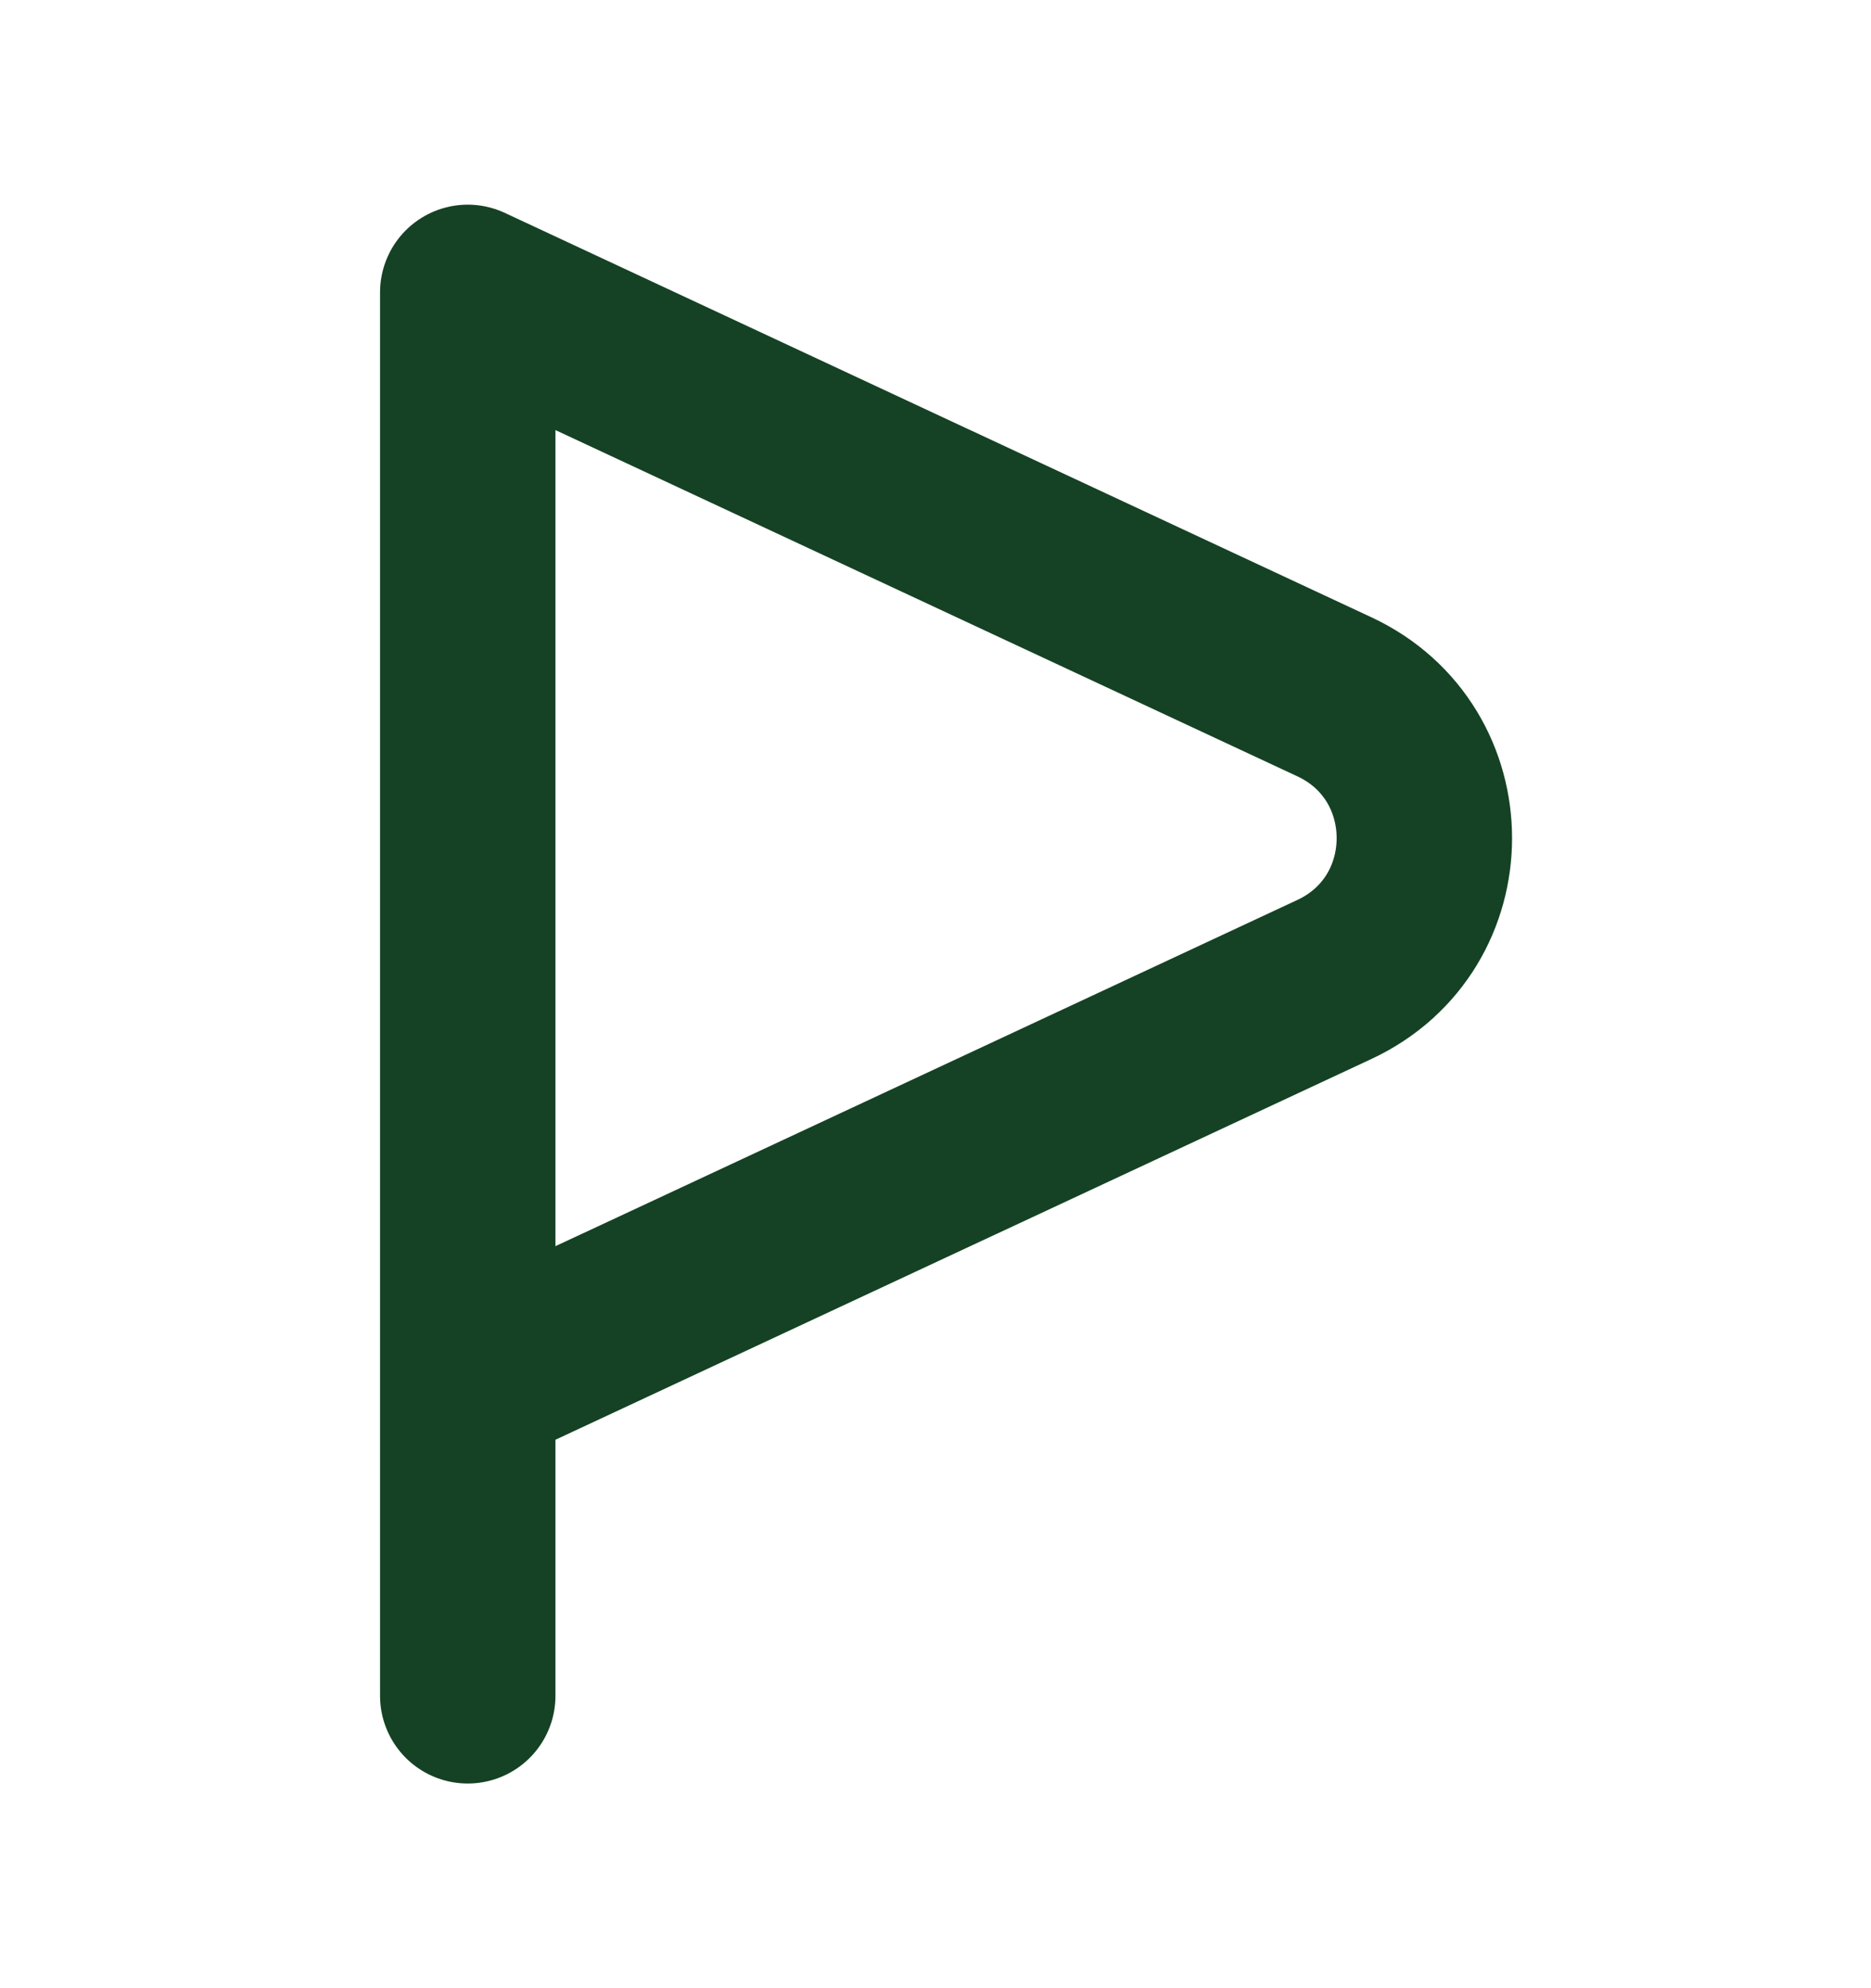 <svg width="16" height="17" viewBox="0 0 16 17" fill="none" xmlns="http://www.w3.org/2000/svg">
<g id="flag">
<path id="shape" d="M4 11.833V2.5L11.411 5.958C12.437 6.437 12.437 7.896 11.411 8.375L4 11.833ZM4 11.833V14.5" stroke="#154224" stroke-width="1.5" stroke-linecap="round" stroke-linejoin="round"/>
</g>
</svg>
